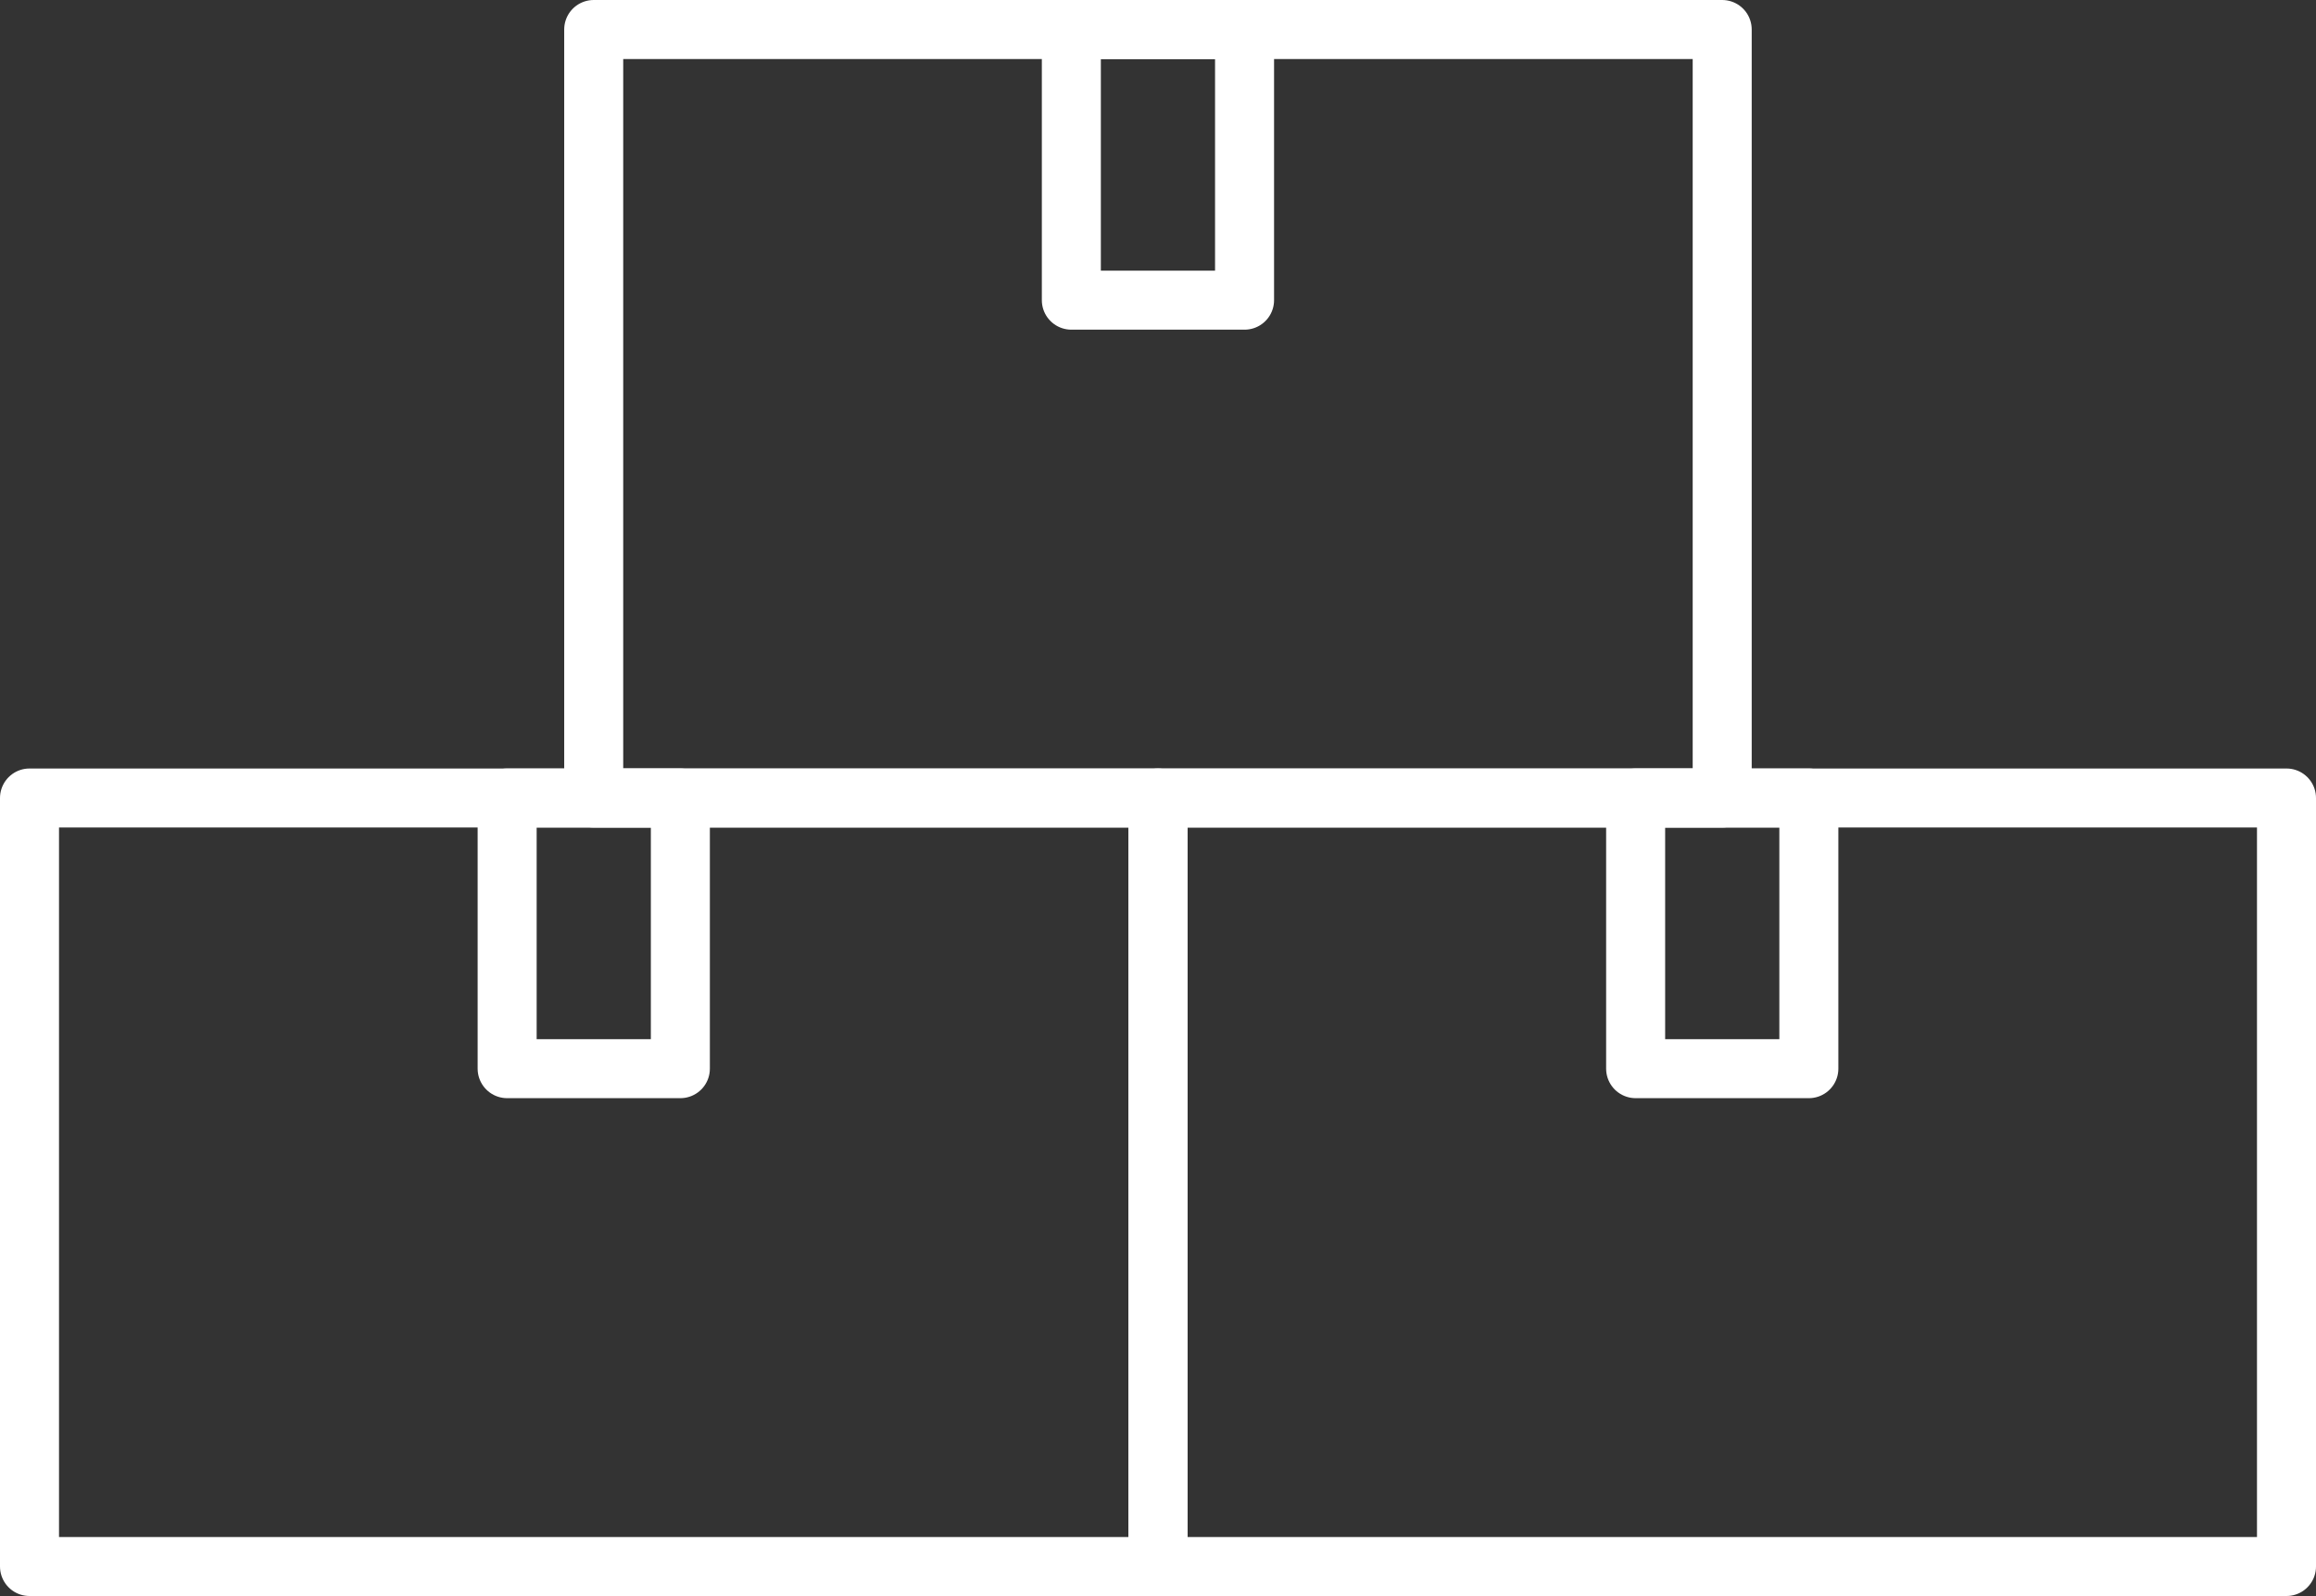 <?xml version="1.0" encoding="UTF-8"?><svg id="a" xmlns="http://www.w3.org/2000/svg" viewBox="0 0 235.46 162.29"><rect x="0" y="0" width="235.46" height="162.29" fill="#333333" stroke="none"/><defs><style>.b{stroke-width:6px;}.b,.c{fill:none;stroke:#fff;stroke-linecap:round;stroke-linejoin:round;}.c{stroke-width:6px;}</style></defs><rect class="b" x="3" y="81.14" width="114.73" height="78.14"/><rect class="c" x="51.56" y="81.14" width="17.61" height="27.52"/><rect class="b" x="117.73" y="81.14" width="114.73" height="78.14"/><rect class="c" x="166.29" y="81.14" width="17.61" height="27.52"/><rect class="b" x="60.36" y="3" width="114.73" height="78.14"/><rect class="c" x="108.92" y="3" width="17.61" height="27.52"/></svg>
